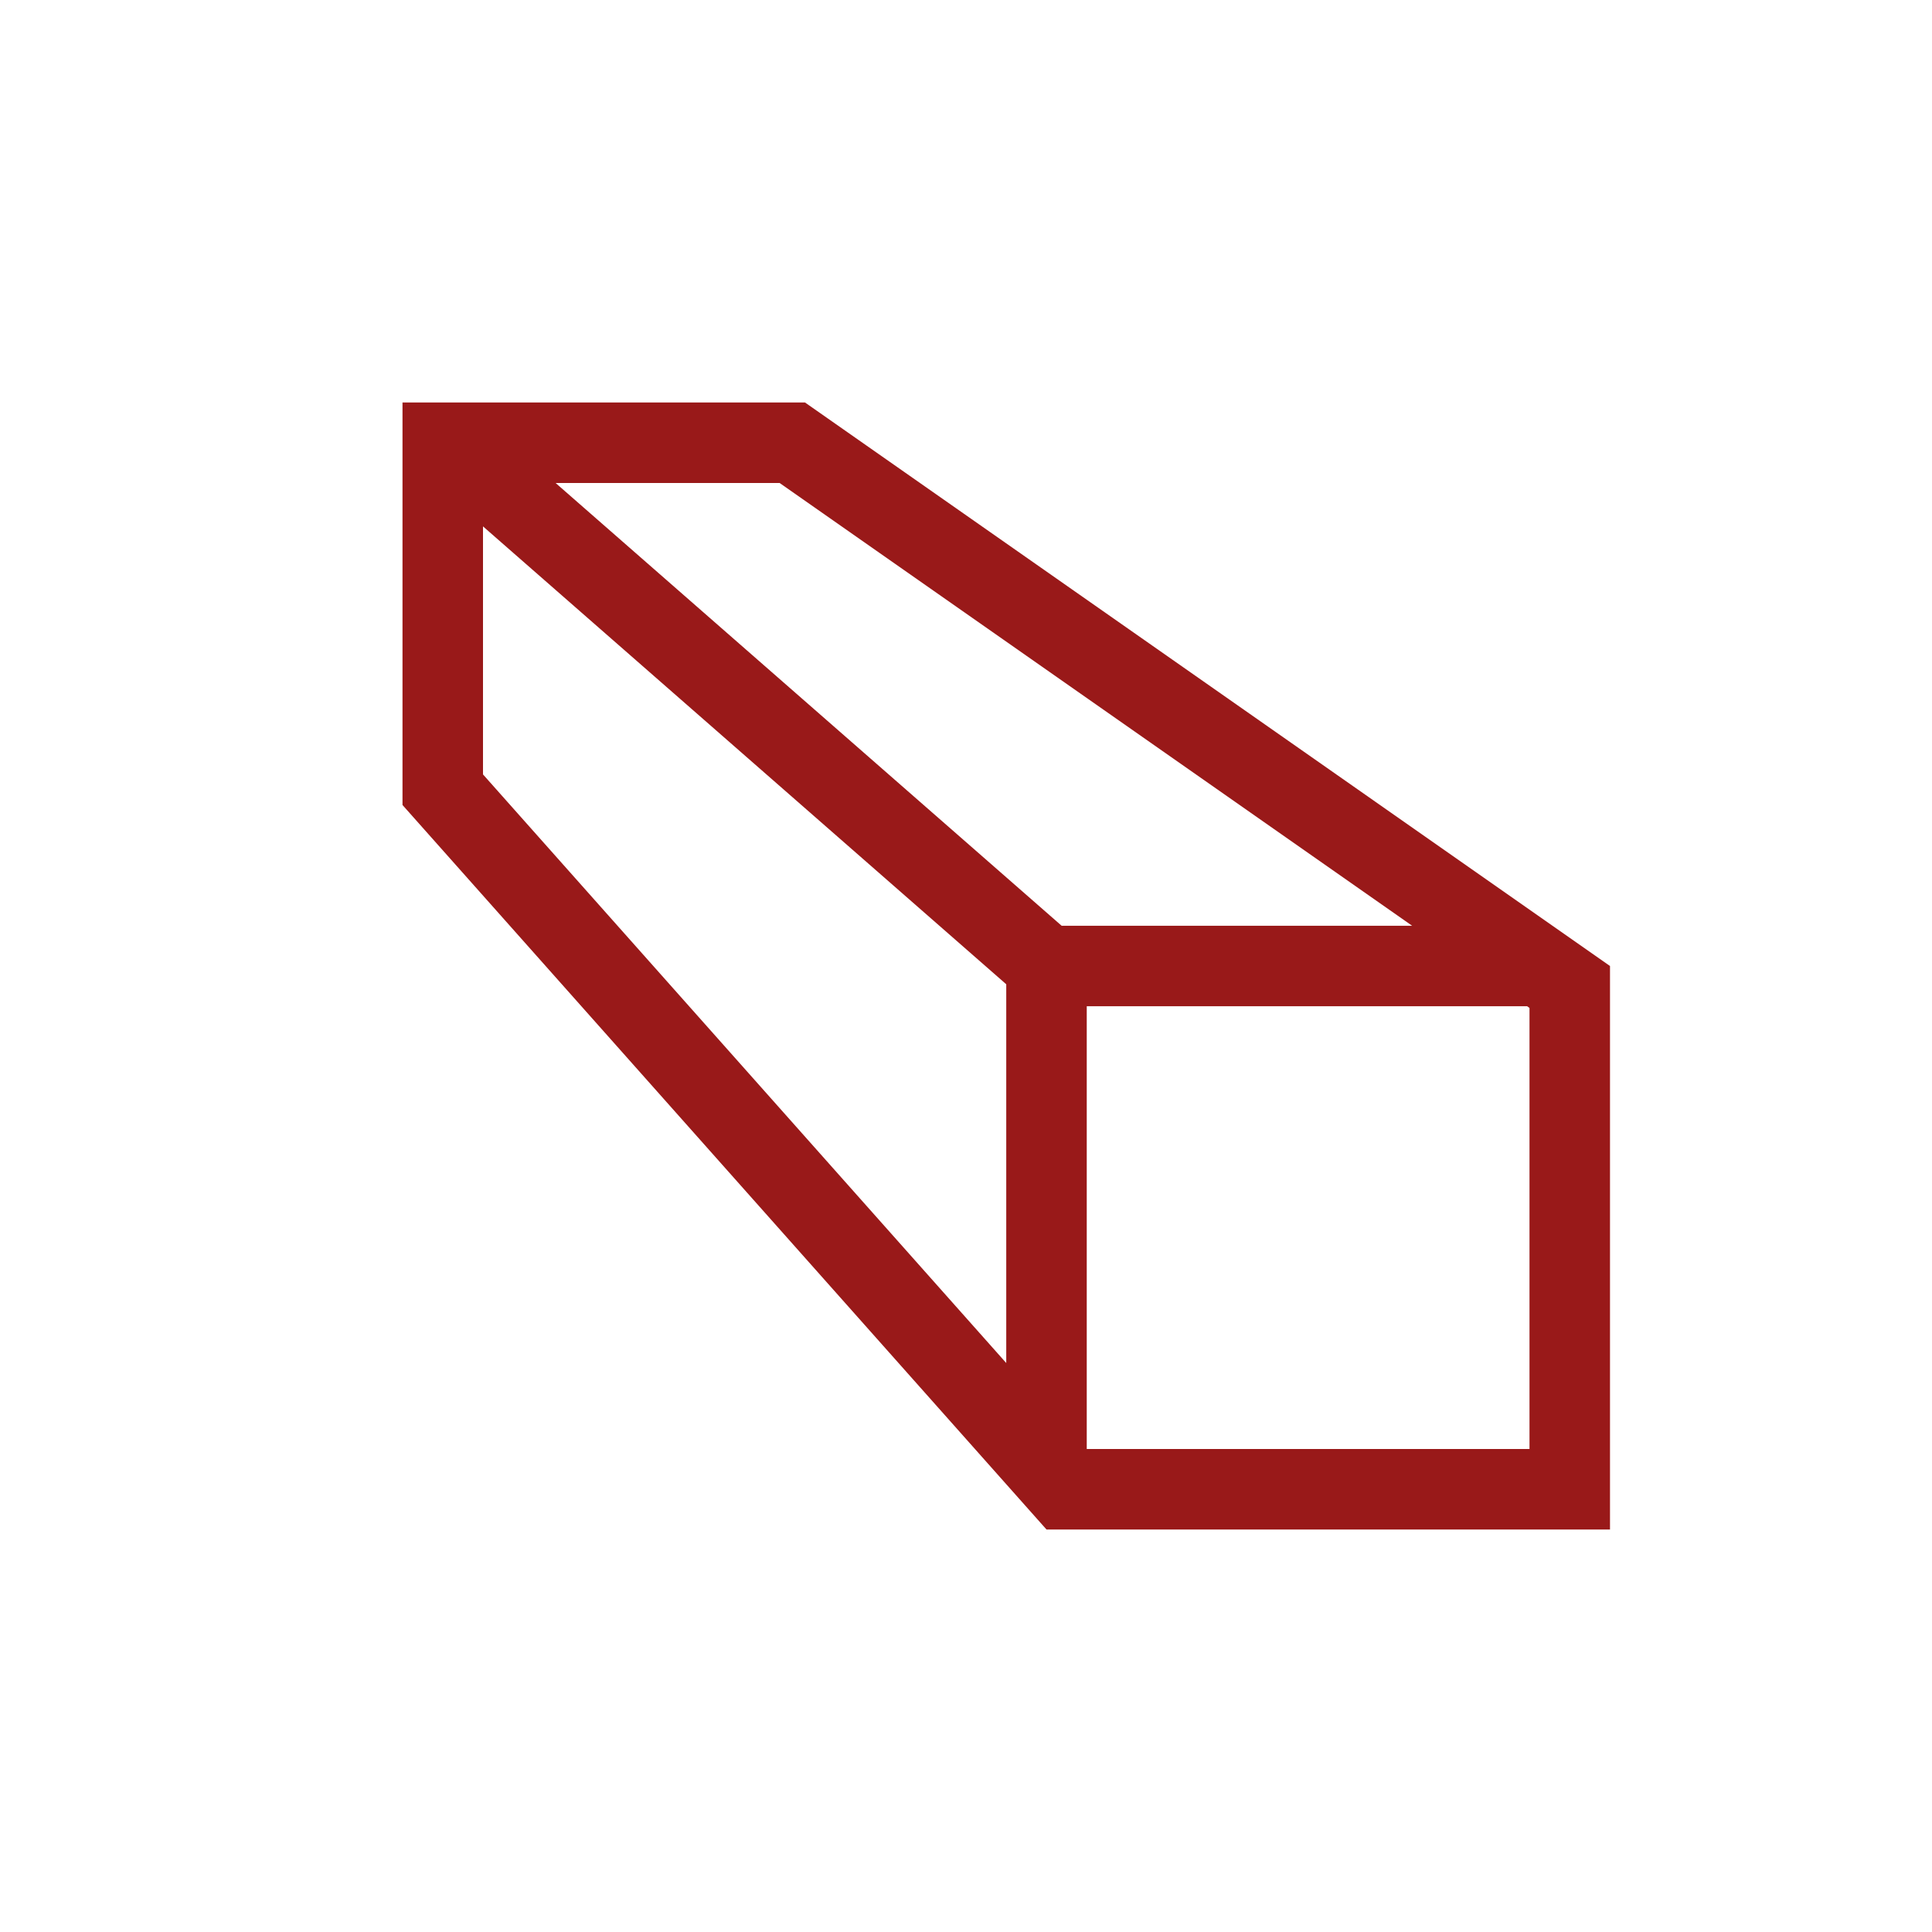 <?xml version="1.0" encoding="UTF-8"?> <svg xmlns="http://www.w3.org/2000/svg" width="24" height="24" viewBox="0 0 24 24" fill="none"> <path fill-rule="evenodd" clip-rule="evenodd" d="M13.5 18H19V12.521L18.971 12.5H13.5V18ZM13.188 11.5H17.542L9.685 6H6.902L13.188 11.5ZM10 5L20 12V19H13L5 10V5H10ZM6 6.539V9.62L12.5 16.932V12.227L6 6.539Z" fill="#991919"></path> </svg> 